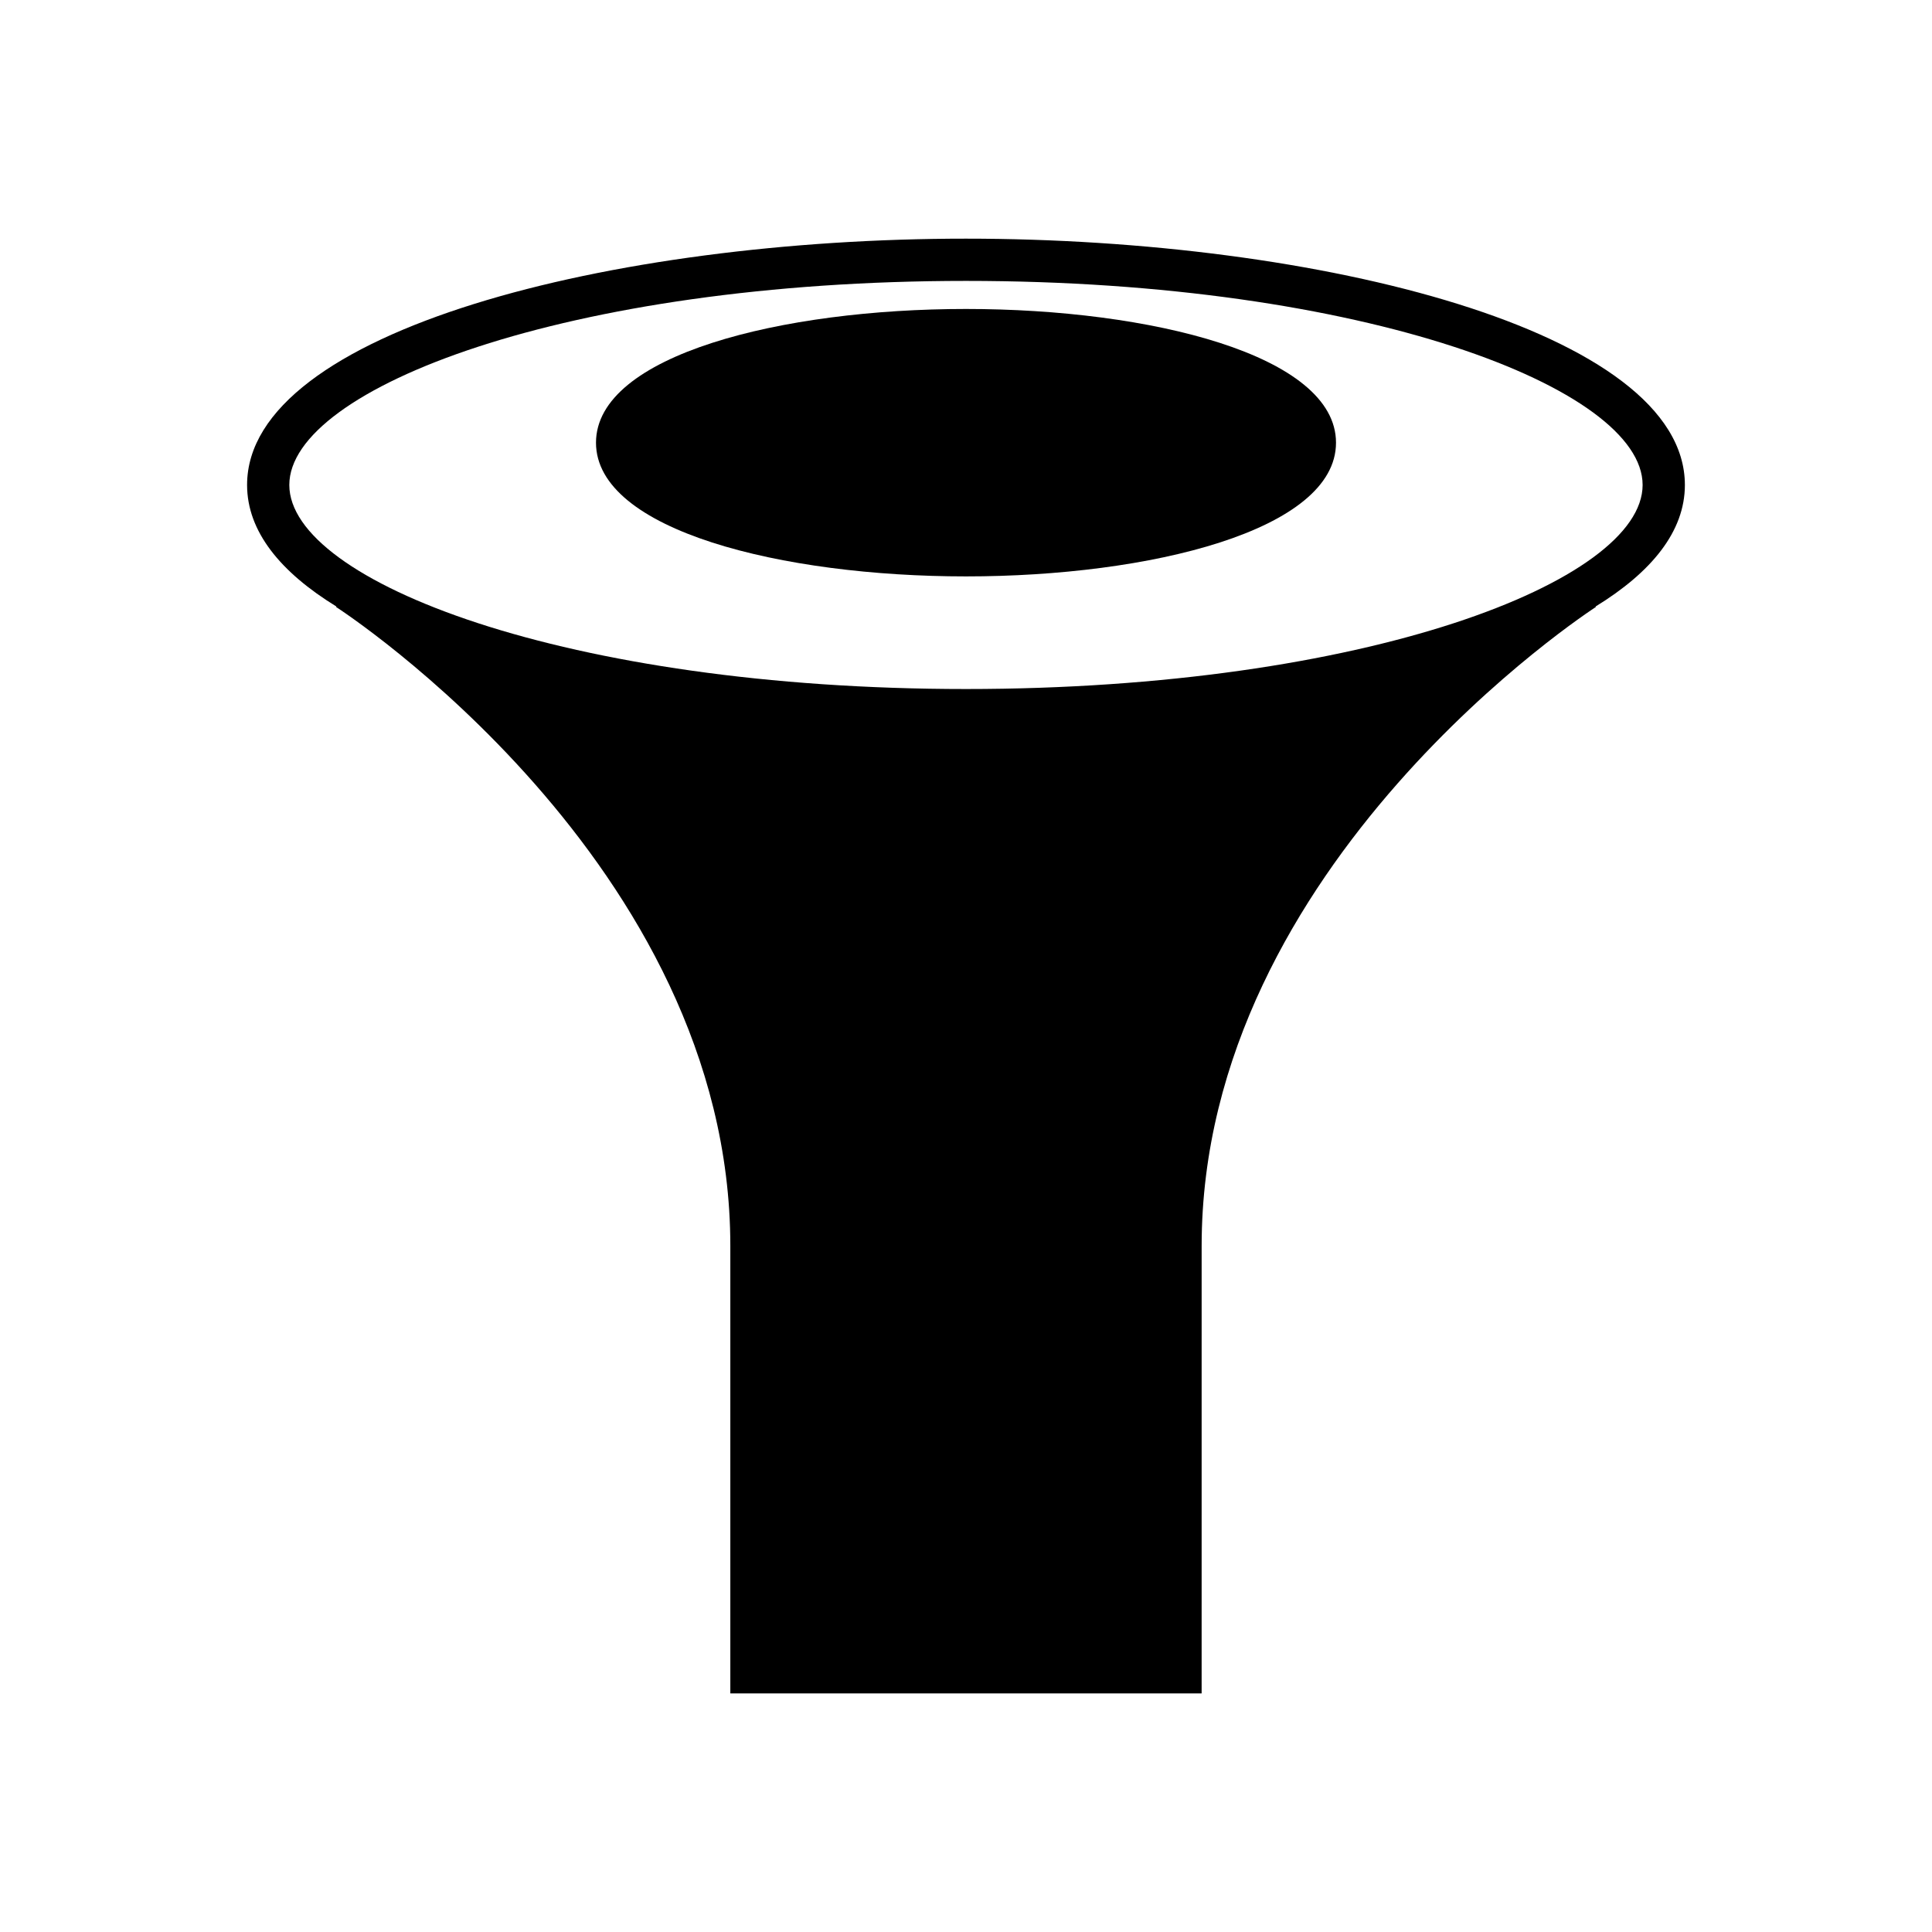 <?xml version="1.0" encoding="UTF-8"?>
<!-- Uploaded to: SVG Repo, www.svgrepo.com, Generator: SVG Repo Mixer Tools -->
<svg fill="#000000" width="800px" height="800px" version="1.1" viewBox="144 144 512 512" xmlns="http://www.w3.org/2000/svg">
 <g>
  <path d="m590.51 272.52c0-40.859-96.867-65.273-190.52-65.273-93.645-0.004-190.51 24.414-190.51 65.273 0 12.305 8.832 23.109 23.672 32.215l-0.078 0.125c1.043 0.668 104.47 67.84 104.47 169.32v118.59h124.9l0.004-118.59c0-101.48 103.43-168.65 104.47-169.32l-0.078-0.125c14.84-9.105 23.672-19.906 23.672-32.211zm-190.52 54.078c-105.68 0-179.32-28.5-179.32-54.078s73.641-54.078 179.32-54.078c105.67 0 179.32 28.5 179.32 54.078 0.004 25.578-73.641 54.078-179.32 54.078z"/>
  <path d="m400 225.88c-48.727 0-98.055 12.172-98.055 35.438s49.328 35.434 98.055 35.434c48.727 0 98.055-12.172 98.055-35.434 0.004-23.266-49.328-35.438-98.055-35.438z"/>
 </g>
</svg>